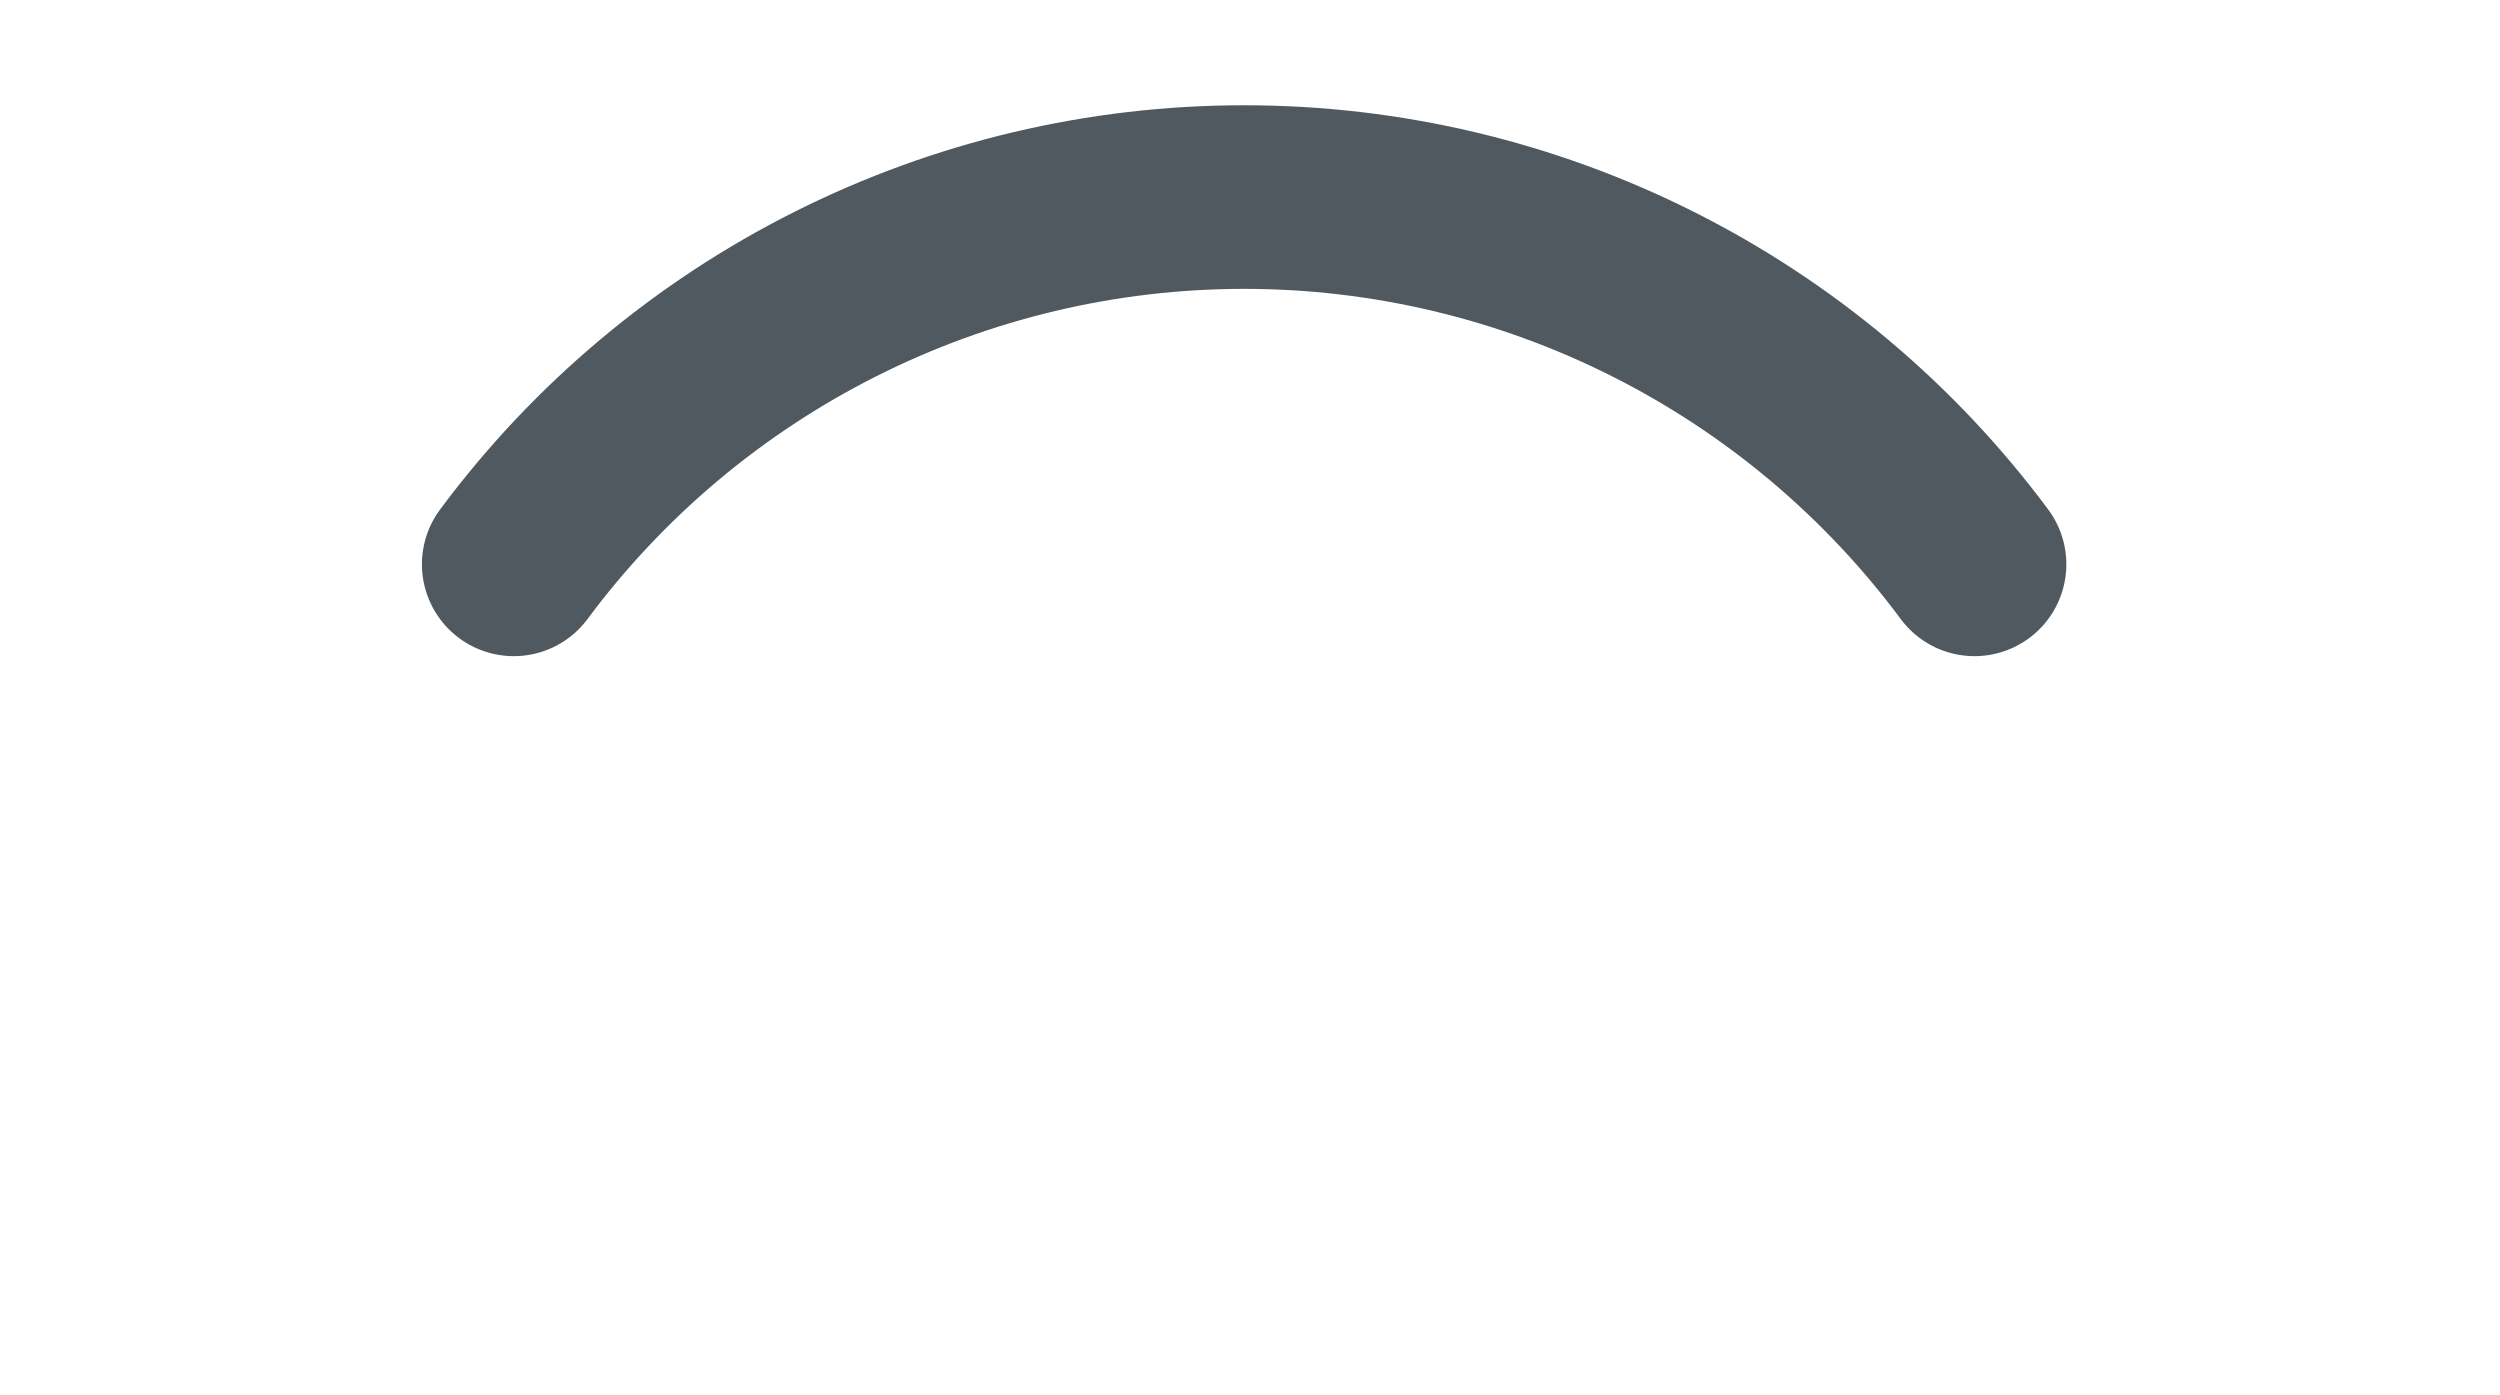 <?xml version="1.0" encoding="UTF-8"?> <svg xmlns="http://www.w3.org/2000/svg" width="95" height="53" viewBox="0 0 95 53" fill="none"> <g filter="url(#filter0_d_903_7807)"> <path d="M47.277 3.61456e-07C41.344 -0.001 35.492 1.386 30.19 4.049C24.888 6.712 20.282 10.578 16.74 15.338C16.181 16.076 15.939 17.006 16.066 17.923C16.193 18.84 16.68 19.669 17.418 20.227C18.156 20.786 19.086 21.028 20.003 20.901C20.92 20.774 21.749 20.287 22.307 19.549C25.198 15.649 28.963 12.481 33.299 10.298C37.635 8.114 42.422 6.977 47.277 6.977C52.132 6.977 56.919 8.114 61.255 10.298C65.591 12.481 69.356 15.649 72.247 19.549C72.805 20.287 73.634 20.774 74.551 20.901C75.468 21.028 76.398 20.786 77.136 20.227C77.875 19.669 78.361 18.84 78.488 17.923C78.615 17.006 78.373 16.076 77.815 15.338C74.272 10.578 69.666 6.712 64.364 4.049C59.062 1.386 53.21 -0.001 47.277 3.61456e-07Z" fill="#515960"></path> </g> <defs> <filter id="filter0_d_903_7807" x="0" y="0" width="94.555" height="53" filterUnits="userSpaceOnUse" color-interpolation-filters="sRGB"> <feFlood flood-opacity="0" result="BackgroundImageFix"></feFlood> <feColorMatrix in="SourceAlpha" type="matrix" values="0 0 0 0 0 0 0 0 0 0 0 0 0 0 0 0 0 0 127 0" result="hardAlpha"></feColorMatrix> <feOffset dy="4"></feOffset> <feGaussianBlur stdDeviation="2"></feGaussianBlur> <feComposite in2="hardAlpha" operator="out"></feComposite> <feColorMatrix type="matrix" values="0 0 0 0 0 0 0 0 0 0 0 0 0 0 0 0 0 0 0.25 0"></feColorMatrix> <feBlend mode="normal" in2="BackgroundImageFix" result="effect1_dropShadow_903_7807"></feBlend> <feBlend mode="normal" in="SourceGraphic" in2="effect1_dropShadow_903_7807" result="shape"></feBlend> </filter> </defs> </svg> 